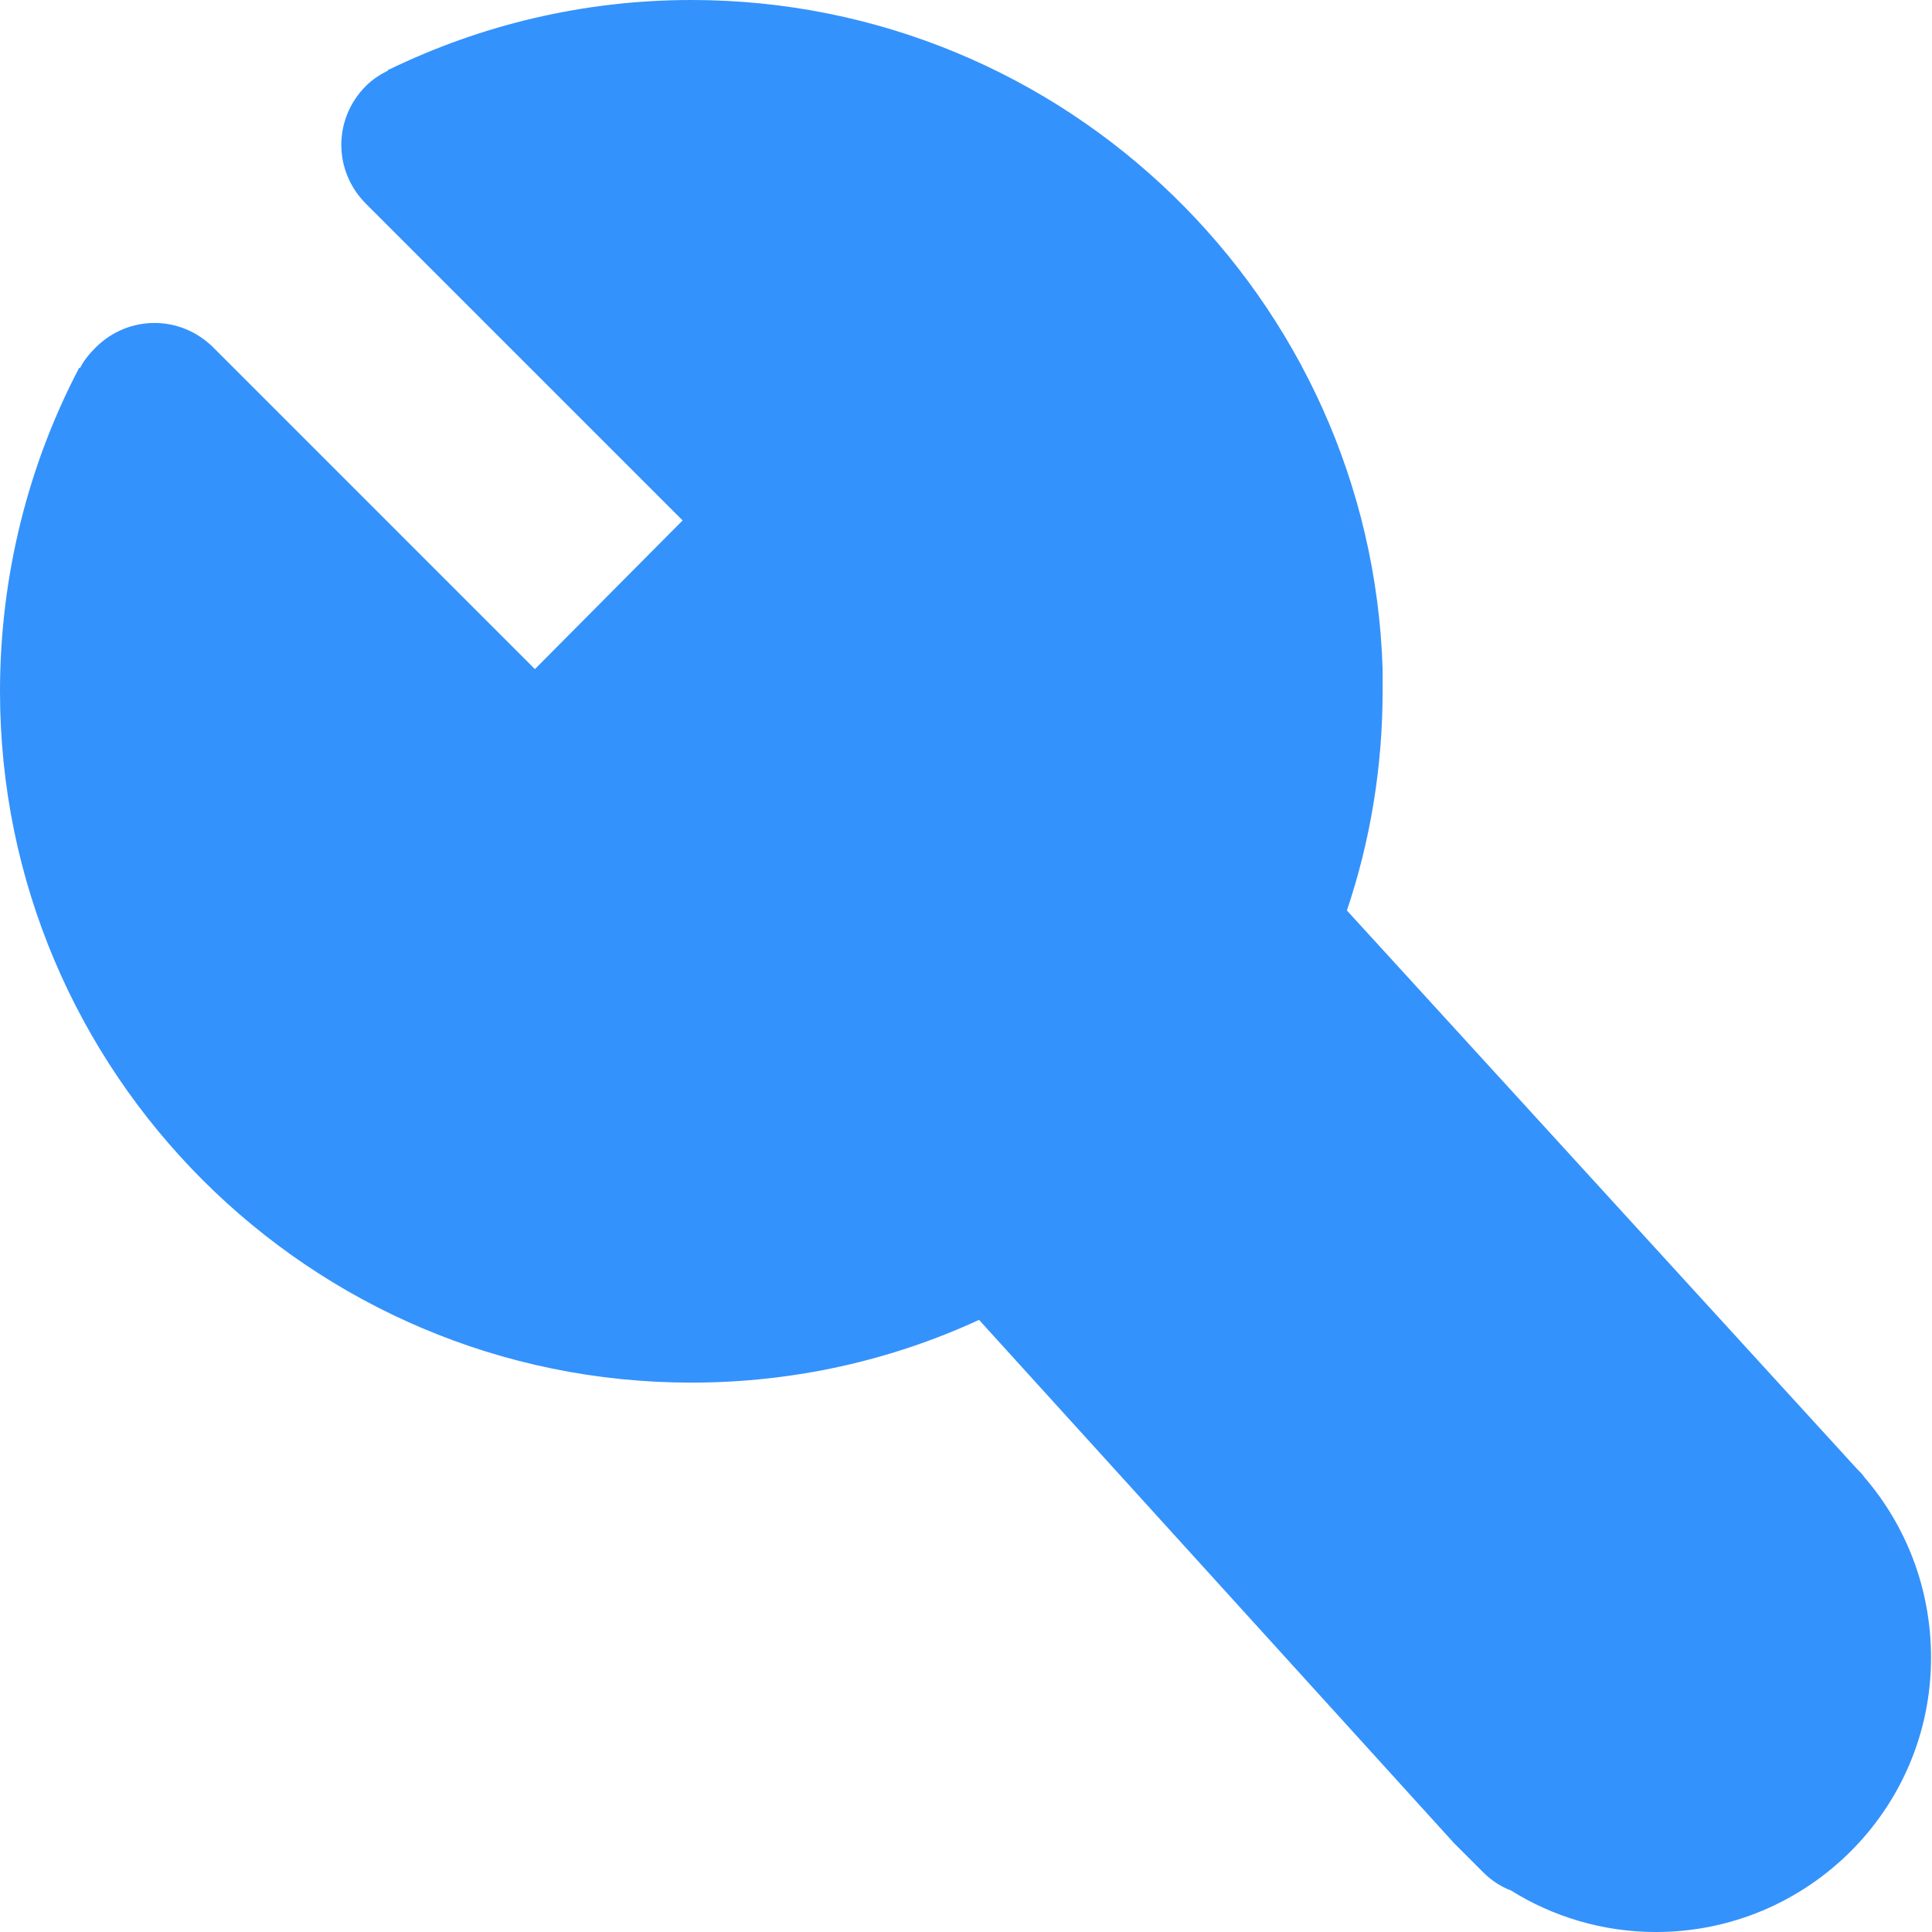 <?xml version="1.0" standalone="no"?><!DOCTYPE svg PUBLIC "-//W3C//DTD SVG 1.1//EN" "http://www.w3.org/Graphics/SVG/1.1/DTD/svg11.dtd"><svg t="1618368867229" class="icon" viewBox="0 0 1024 1024" version="1.1" xmlns="http://www.w3.org/2000/svg" p-id="1660" width="128" height="128" xmlns:xlink="http://www.w3.org/1999/xlink"><defs><style type="text/css"></style></defs><path d="M988.178 782.969c-1.023-1.535-2.559-3.07-4.094-4.606l-270.201-295.788c12.282-36.334 18.935-75.738 18.935-116.166v-6.653-2.559-2.559C726.677 158.129 564.966 0 366.409 0 309.093 0 254.849 13.305 206.233 36.846h-0.512v0.512c-4.094 2.047-8.188 4.606-11.77 8.188-17.399 17.399-17.399 45.033 0 62.433l167.852 167.852-78.297 78.809L113.095 184.228c-17.399-17.399-45.033-17.399-62.433 0-3.07 3.07-6.141 6.653-8.188 10.747h-0.512C15.352 245.637 0 304.488 0 366.409c0 202.139 164.27 366.409 366.409 366.409 54.245 0 105.931-11.77 152.5-33.263l251.778 277.365 10.747 10.747 4.606 4.606c4.094 4.094 9.211 7.676 14.841 9.723 22.005 13.817 48.616 22.005 76.762 22.005 80.344 0 145.847-64.992 145.847-145.335 0-36.846-13.305-70.109-35.31-95.696z" p-id="1661" fill="#3492fc"></path></svg>
